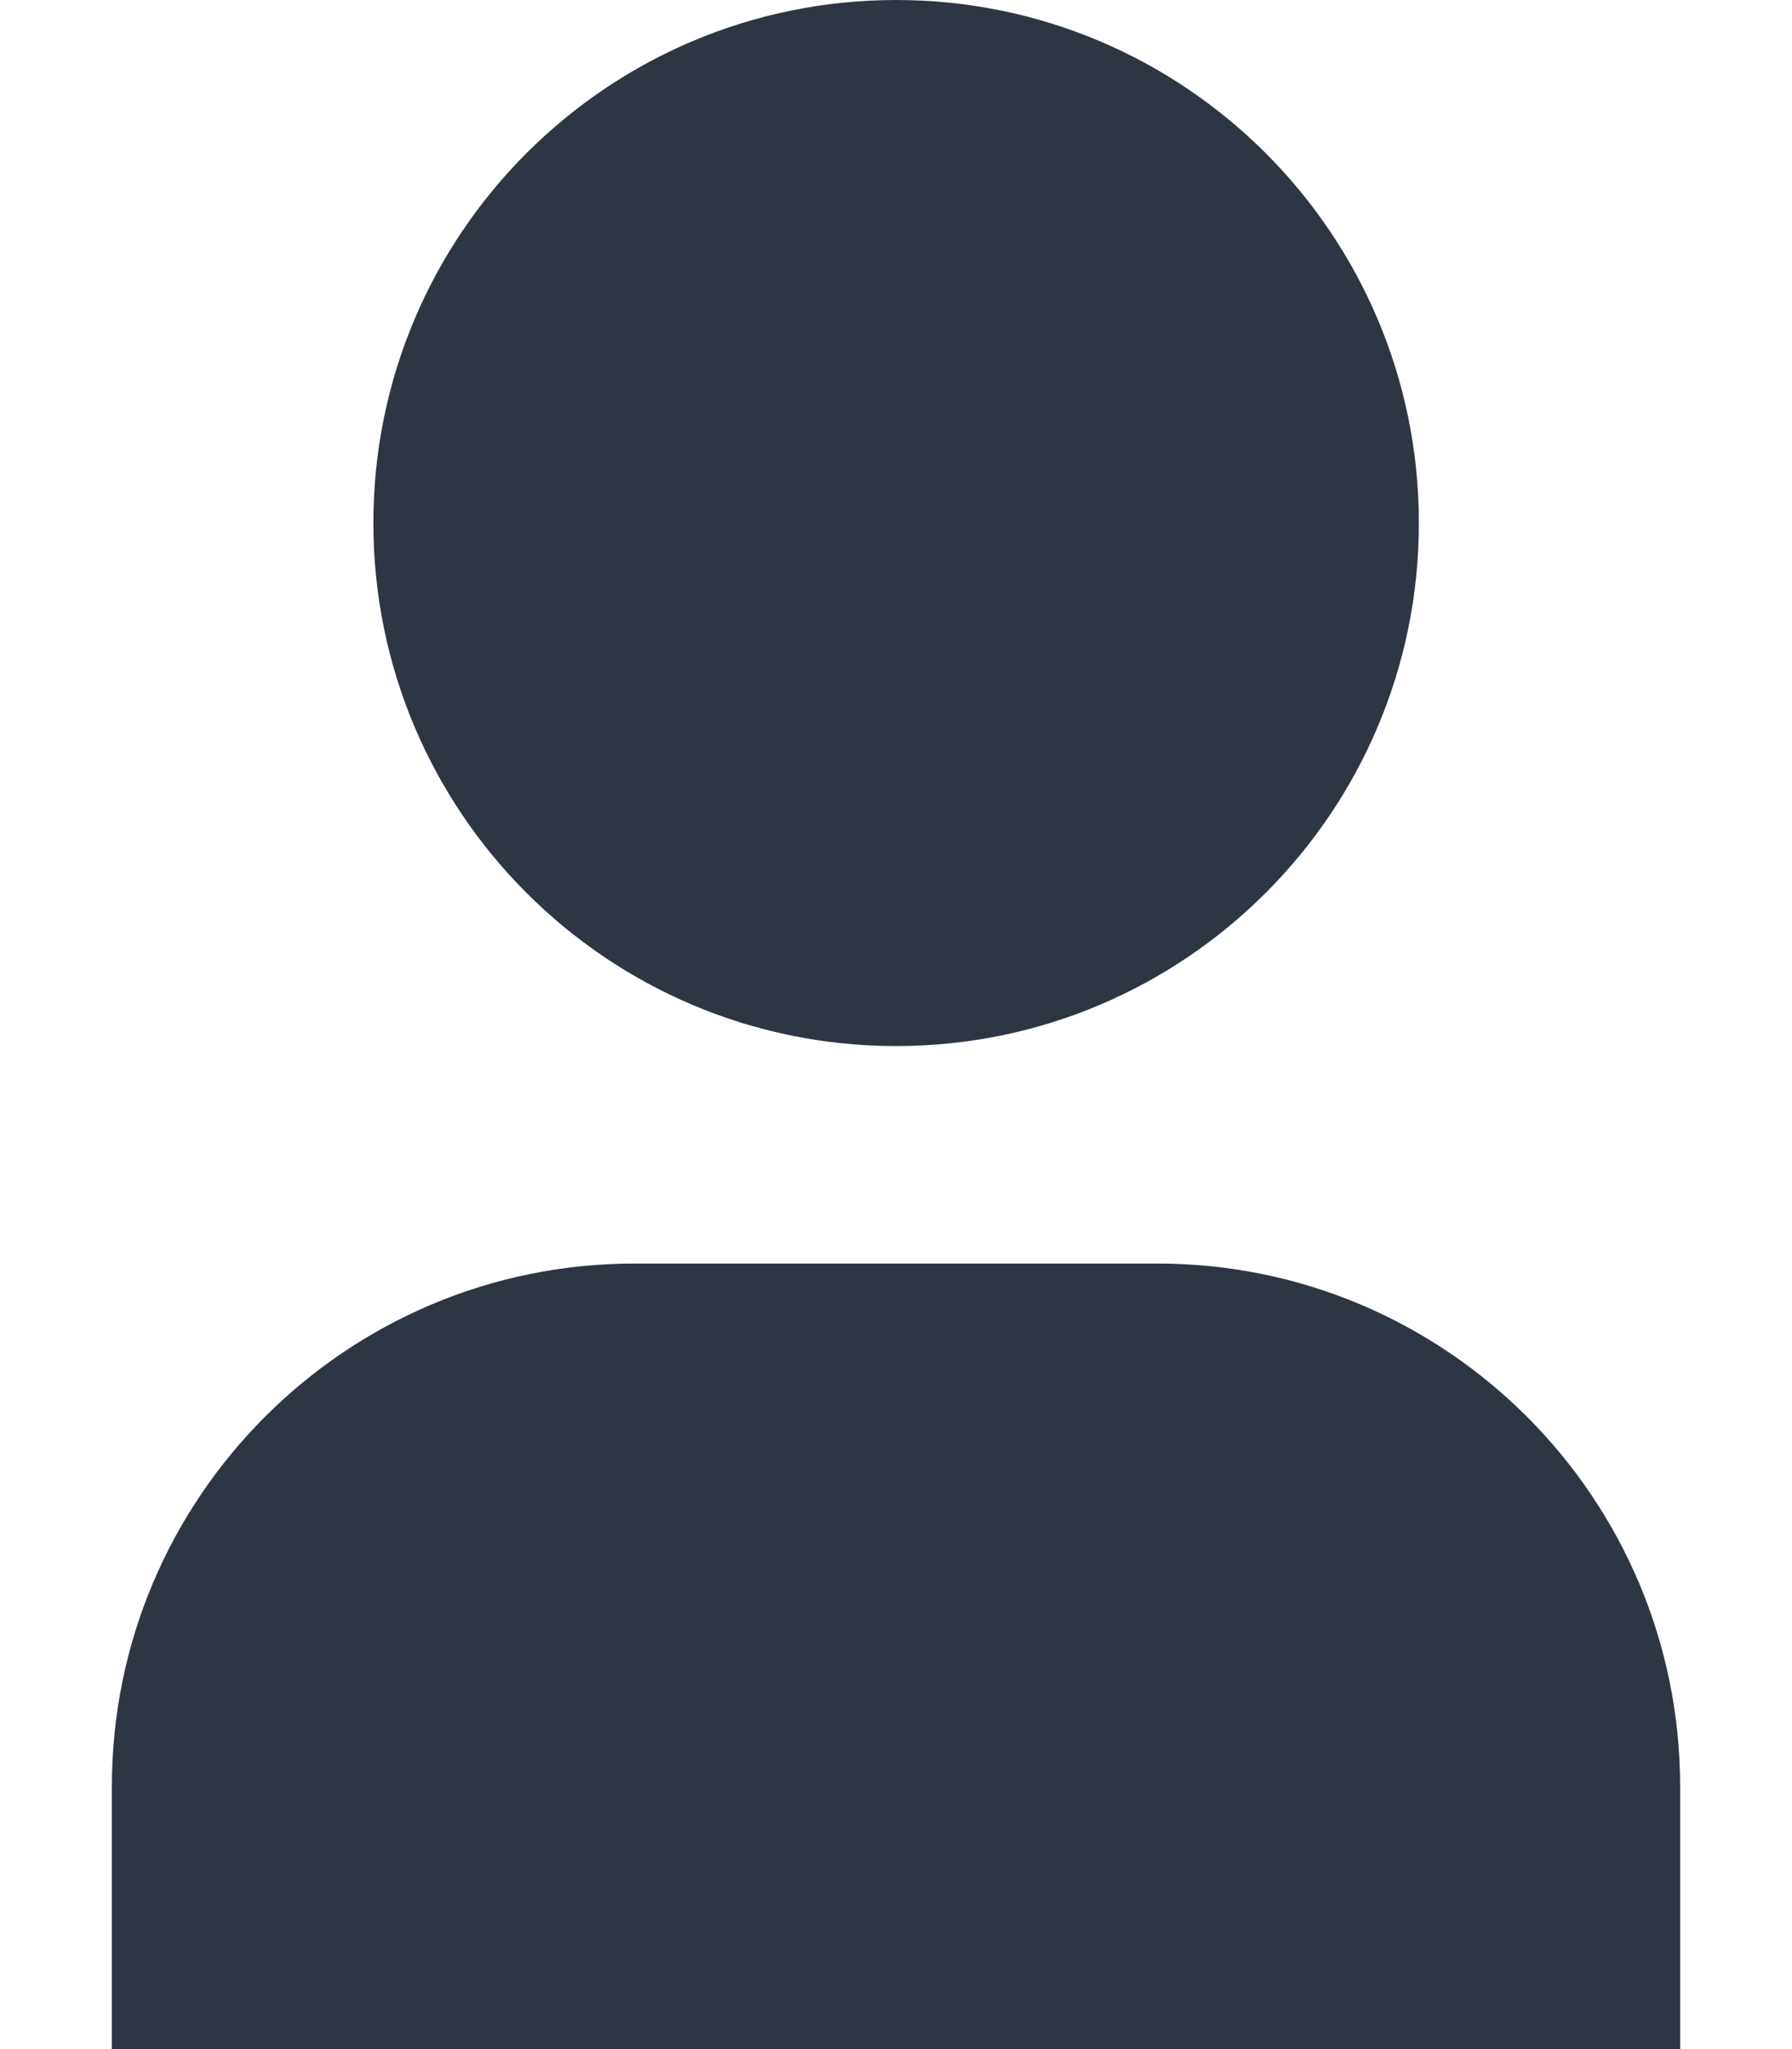 <svg width="14" height="16" viewBox="0 0 14 16" fill="none" xmlns="http://www.w3.org/2000/svg">
<path fill-rule="evenodd" clip-rule="evenodd" d="M13.126 16V13.95C13.126 11.695 11.297 9.866 9.042 9.866H4.958C2.703 9.866 0.874 11.695 0.874 13.95V16H13.126Z" fill="#2E3543"/>
<path fill-rule="evenodd" clip-rule="evenodd" d="M7.001 8.168C9.256 8.168 11.085 6.339 11.085 4.084C11.085 1.829 9.256 0 7.001 0C4.745 0 2.917 1.829 2.917 4.084C2.917 6.339 4.745 8.168 7.001 8.168Z" fill="#2E3543"/>
</svg>
